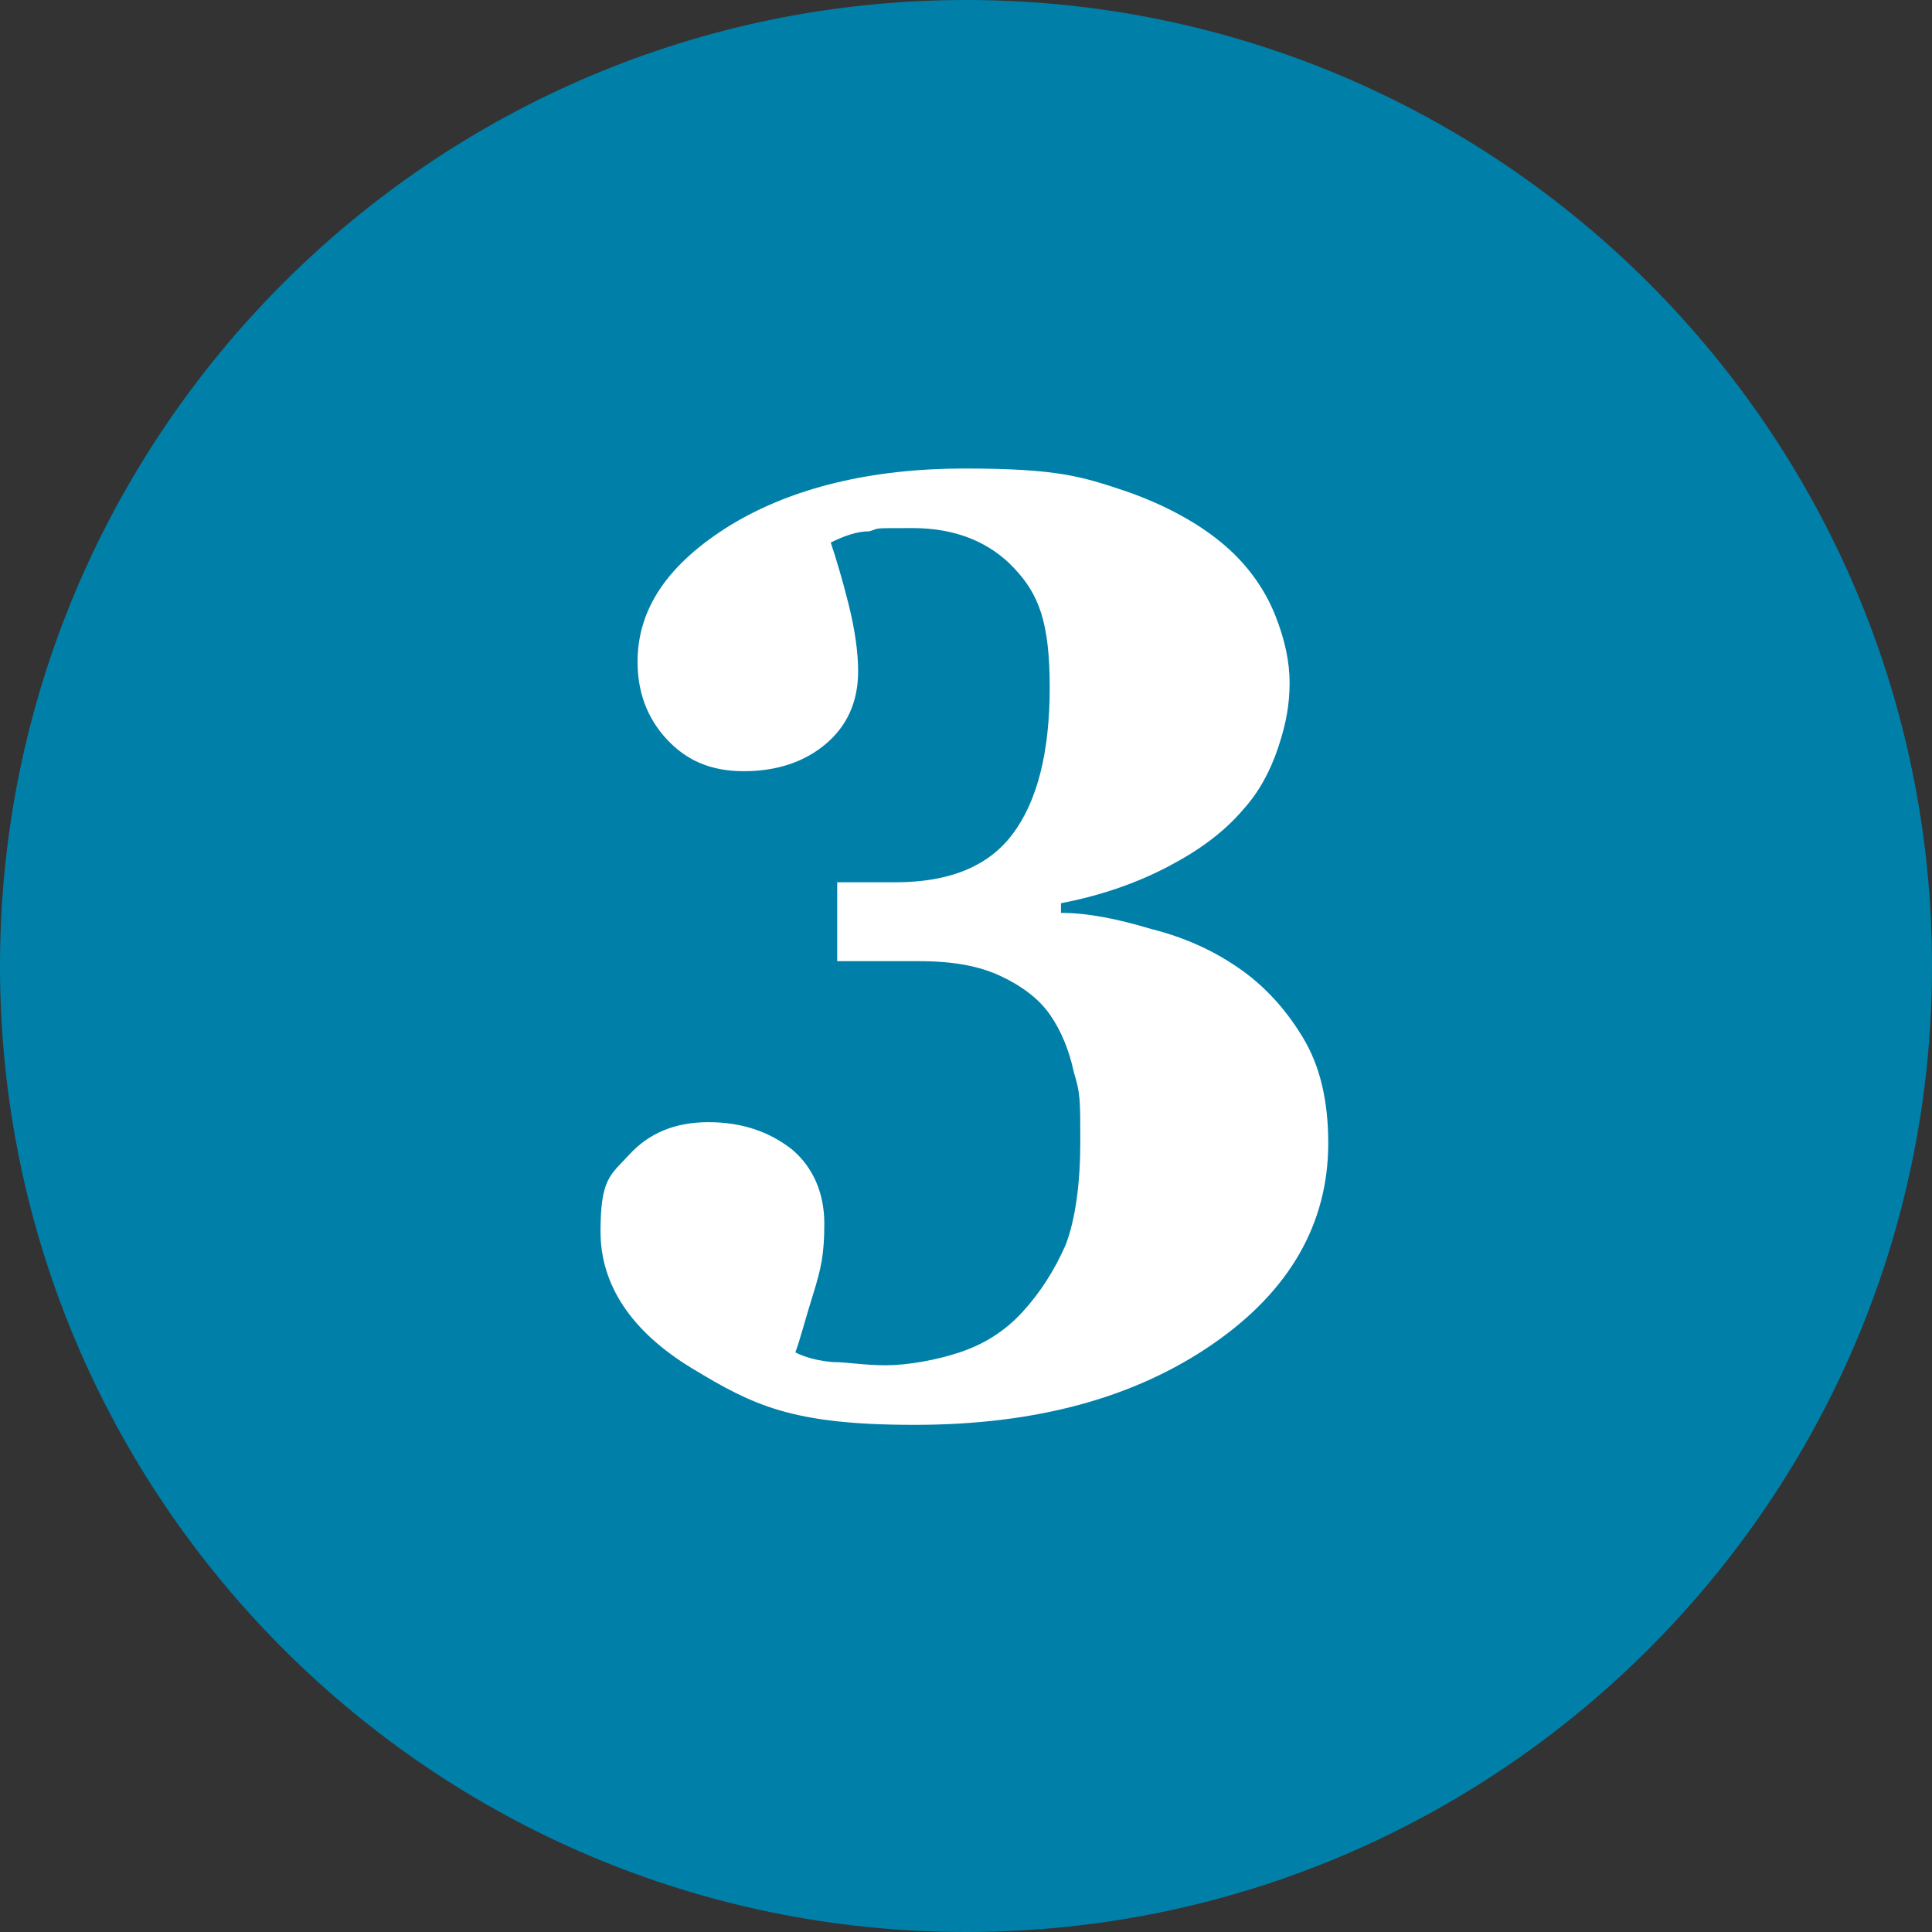 <?xml version="1.0" encoding="UTF-8"?>
<svg id="Layer_1" xmlns="http://www.w3.org/2000/svg" width="120" height="120" version="1.1" viewBox="0 0 120 120">
  <rect x="0" y="0" width="120" height="120" fill="#333333" stroke="none"/>
  <!-- Generator: Adobe Illustrator 30.0.0, SVG Export Plug-In . SVG Version: 2.1.1 Build 123)  -->
  <defs>
    <style>
      .st0 {
        fill: #fff;
      }

      .st1 {
        fill: #0080a9;
      }
    </style>
  </defs>
  <g id="Group_13123">
    <path id="Path_26846" class="st1" d="M60,120c33.1,0,60-26.9,60-60S93.1,0,60,0,0,26.9,0,60s26.9,60,60,60"/>
    <path class="st0" d="M76.9,60.1c1.6,1.1,2.9,2.5,4,4.3s1.6,4,1.6,6.6c0,5-2.4,9.2-7.2,12.5-4.8,3.3-10.9,5-18.5,5s-10-1.2-13.8-3.5-5.7-5.2-5.7-8.5.6-3.5,1.8-4.8,2.8-2,4.9-2,3.8.6,5.2,1.7c1.3,1.1,2,2.7,2,4.6s-.2,2.8-.7,4.4-.8,2.8-1.1,3.6c.6.3,1.3.5,2.3.6.9,0,2,.2,3.3.2s3.1-.3,4.6-.8,2.8-1.3,3.9-2.5,2-2.6,2.7-4.2c.6-1.6.9-3.8.9-6.4s0-3-.4-4.3c-.3-1.4-.8-2.6-1.5-3.6s-1.8-1.8-3.1-2.4c-1.3-.6-2.9-.9-5-.9h-5.1v-4.9h3.6c3.4,0,5.8-1,7.3-3,1.5-2,2.3-5,2.3-9.1s-.7-5.8-2.2-7.4c-1.5-1.6-3.6-2.5-6.3-2.5s-2,0-2.7.2c-.8,0-1.6.3-2.4.7.3.9.7,2.2,1.1,3.8.4,1.6.6,3,.6,4.2,0,1.9-.7,3.4-2,4.5s-3,1.7-5.1,1.7-3.6-.7-4.8-2-1.8-2.9-1.8-4.8c0-3.3,1.9-6.1,5.8-8.5,3.8-2.3,8.7-3.5,14.5-3.5s7.3.5,10,1.4c2.6.9,4.7,2.1,6.2,3.4s2.5,2.8,3.1,4.3.9,2.9.9,4.2-.2,2.5-.7,4-1.2,2.8-2.2,3.9c-1.2,1.4-2.7,2.5-4.6,3.5s-4.1,1.8-6.7,2.3v.6c1.7,0,3.6.4,5.6,1,2,.5,3.8,1.3,5.4,2.4h0Z"/>
  </g>
</svg>